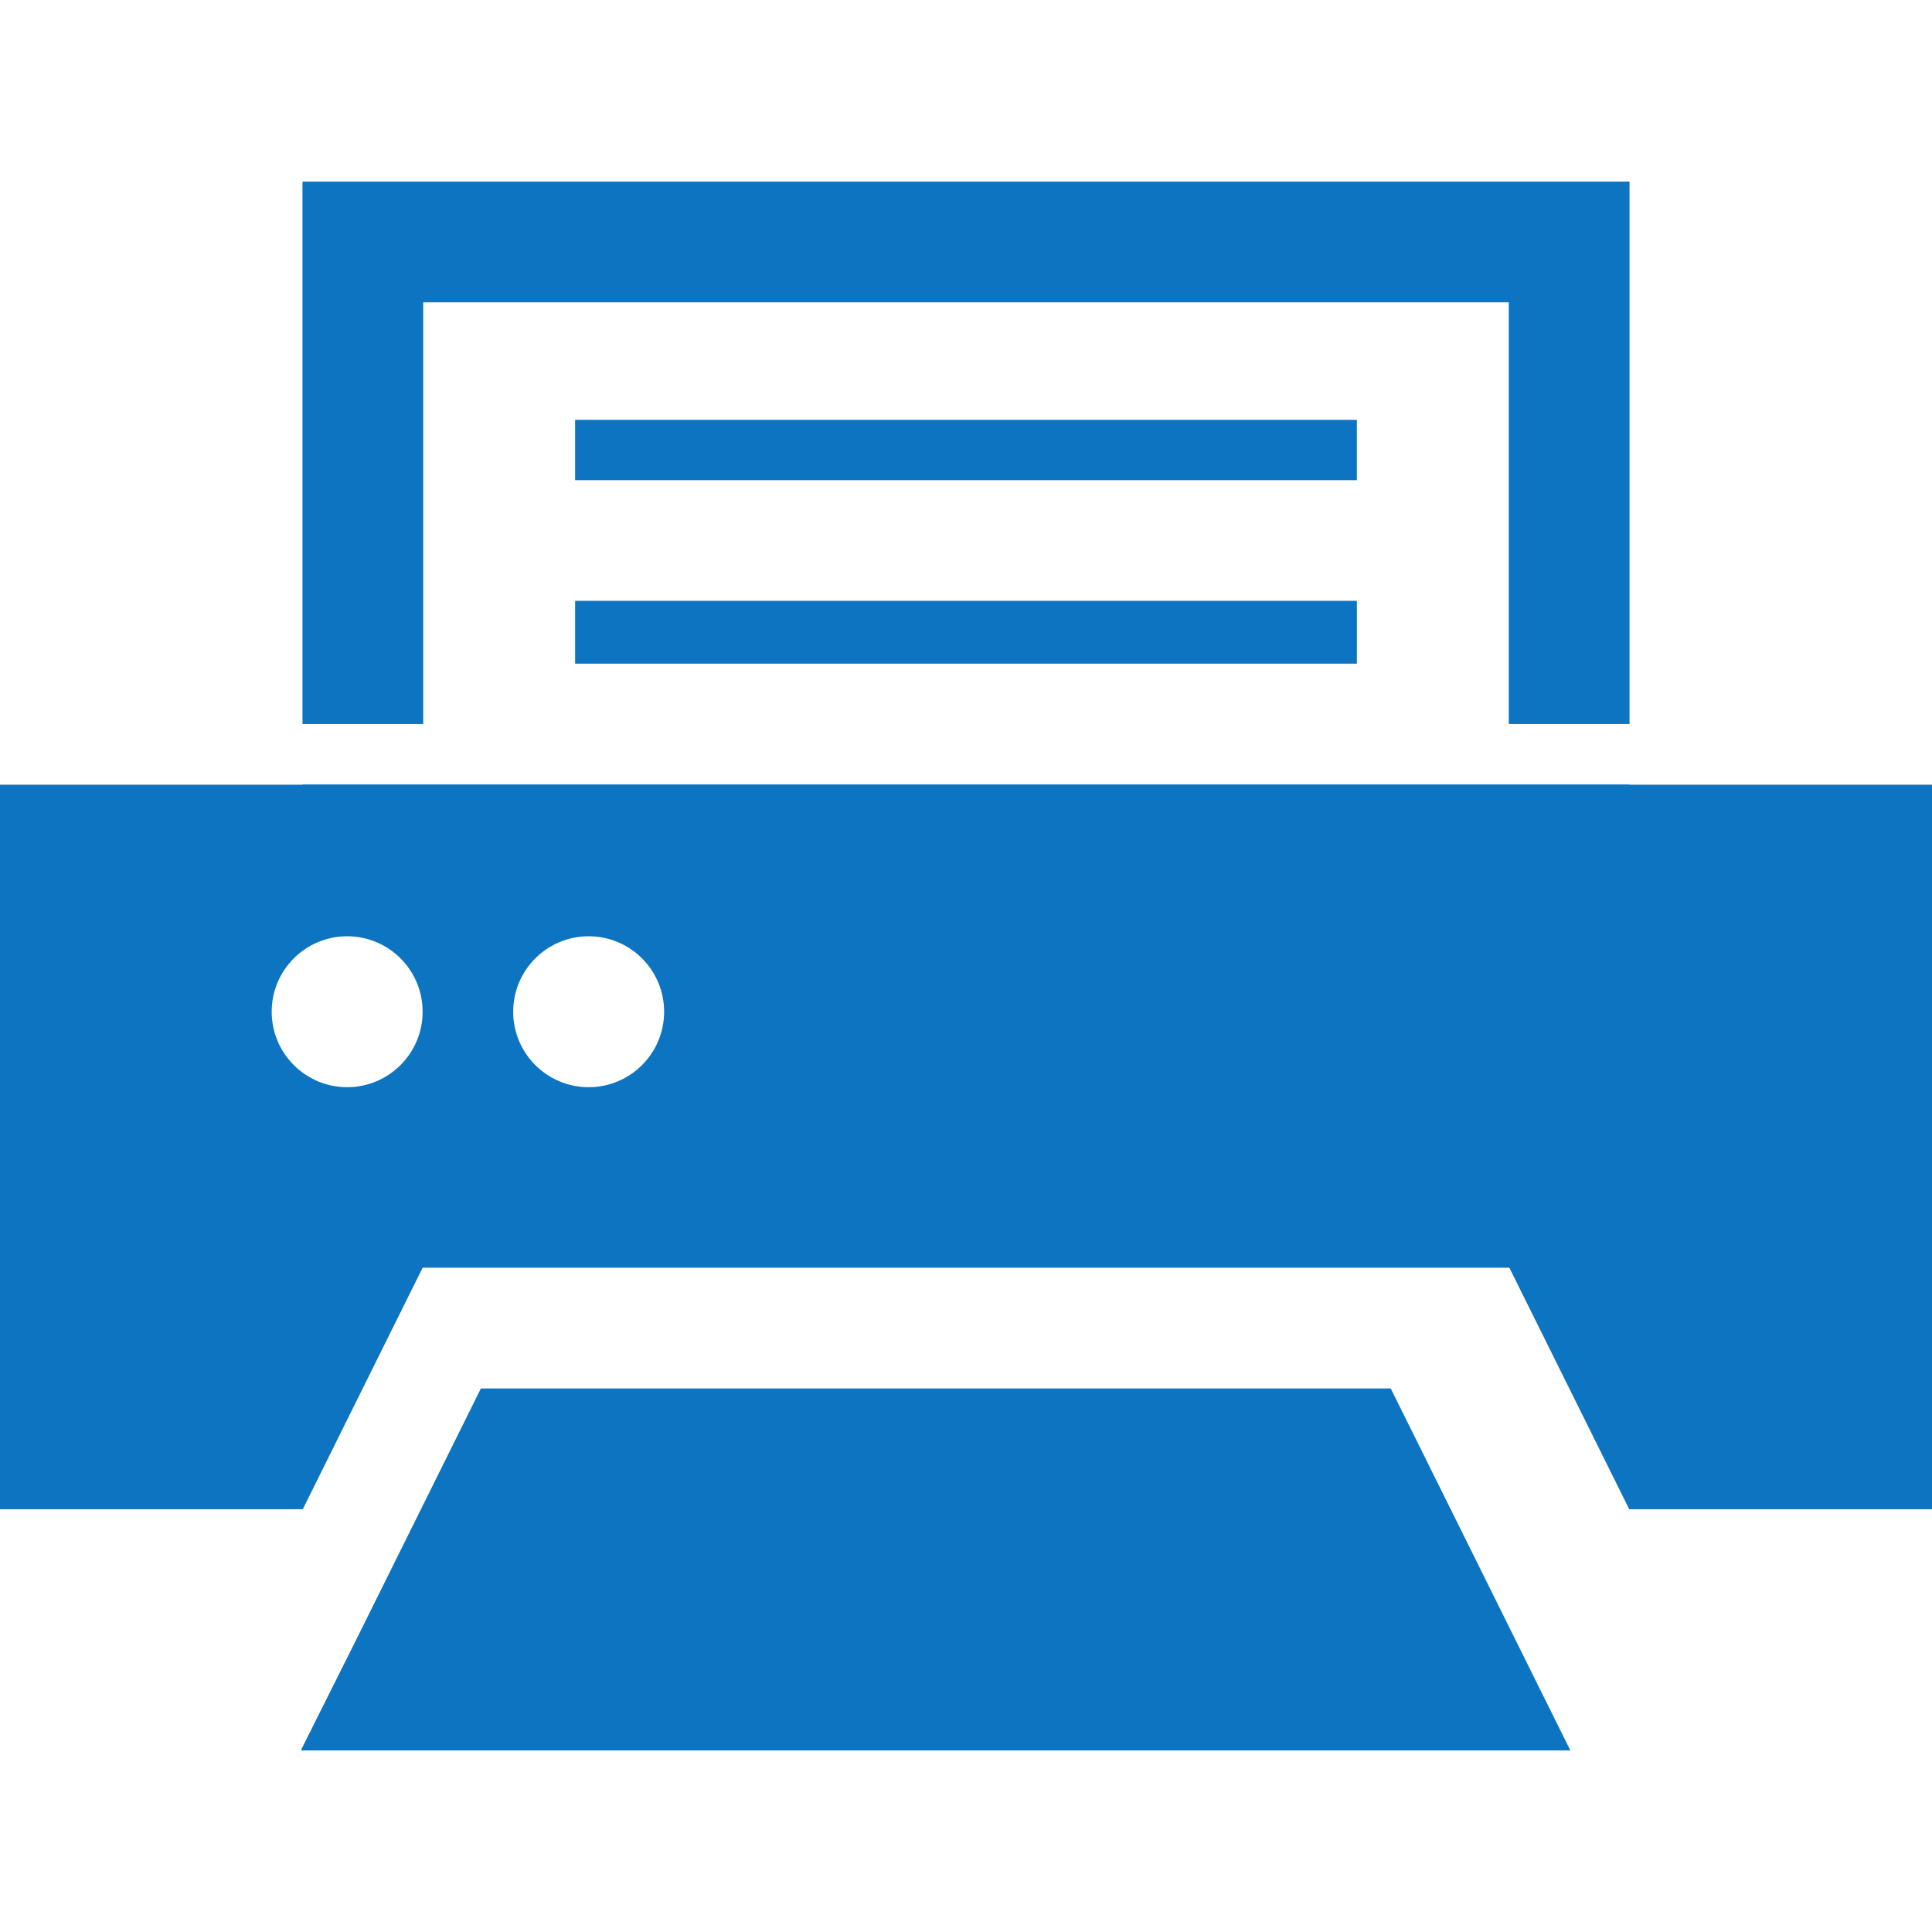 <!--?xml version="1.0" encoding="utf-8"?-->
<!-- Generator: Adobe Illustrator 18.0.0, SVG Export Plug-In . SVG Version: 6.00 Build 0)  -->

<svg version="1.1" id="_x32_" xmlns="http://www.w3.org/2000/svg" xmlns:xlink="http://www.w3.org/1999/xlink" x="0px" y="0px" viewBox="0 0 512 512" style="width: 256px; height: 256px; opacity: 1;" xml:space="preserve">
<style type="text/css">
	.st0{fill:#4B4B4B;}
</style>
<g>
	<polygon class="st0" points="359.59,111.255 153.498,111.255 152.65,111.254 152.65,111.255 152.41,111.255 152.41,126.976 
		152.41,127.008 152.41,127.008 152.41,127.245 359.59,127.245 	" style="fill: rgb(12, 116, 192);"></polygon>
	<polygon class="st0" points="359.59,175.88 359.59,159.226 152.41,159.226 152.41,175.608 152.41,175.641 152.41,175.641 
		152.41,175.88 	" style="fill: rgb(12, 116, 192);"></polygon>
	<polygon class="st0" points="127.44,367.96 94.551,434.236 79.84,463.641 79.959,463.641 79.84,463.88 416.16,463.88 
		368.56,367.96 	" style="fill: rgb(12, 116, 192);"></polygon>
	<polygon class="st0" points="112.16,80.12 398.9,80.12 399.84,80.121 399.84,191.88 431.84,191.88 431.84,48.12 80.16,48.12 
		80.16,191.88 112.16,191.88 	" style="fill: rgb(12, 116, 192);"></polygon>
	<path class="st0" d="M431.84,207.96v-0.08H80.16v0.08H0v192h80.24l31.76-64h288l31.76,64H512v-192H431.84z M92,288.12
		c-11.039,0-20-8.961-20-20c0-11.041,8.961-20,20-20c11.039,0,20,8.959,20,20C112,279.159,103.039,288.12,92,288.12z M156,288.12
		c-11.039,0-20-8.961-20-20c0-11.041,8.961-20,20-20c11.039,0,20,8.959,20,20C176,279.159,167.039,288.12,156,288.12z" style="fill: rgb(12, 116, 192);"></path>
</g>
</svg>
